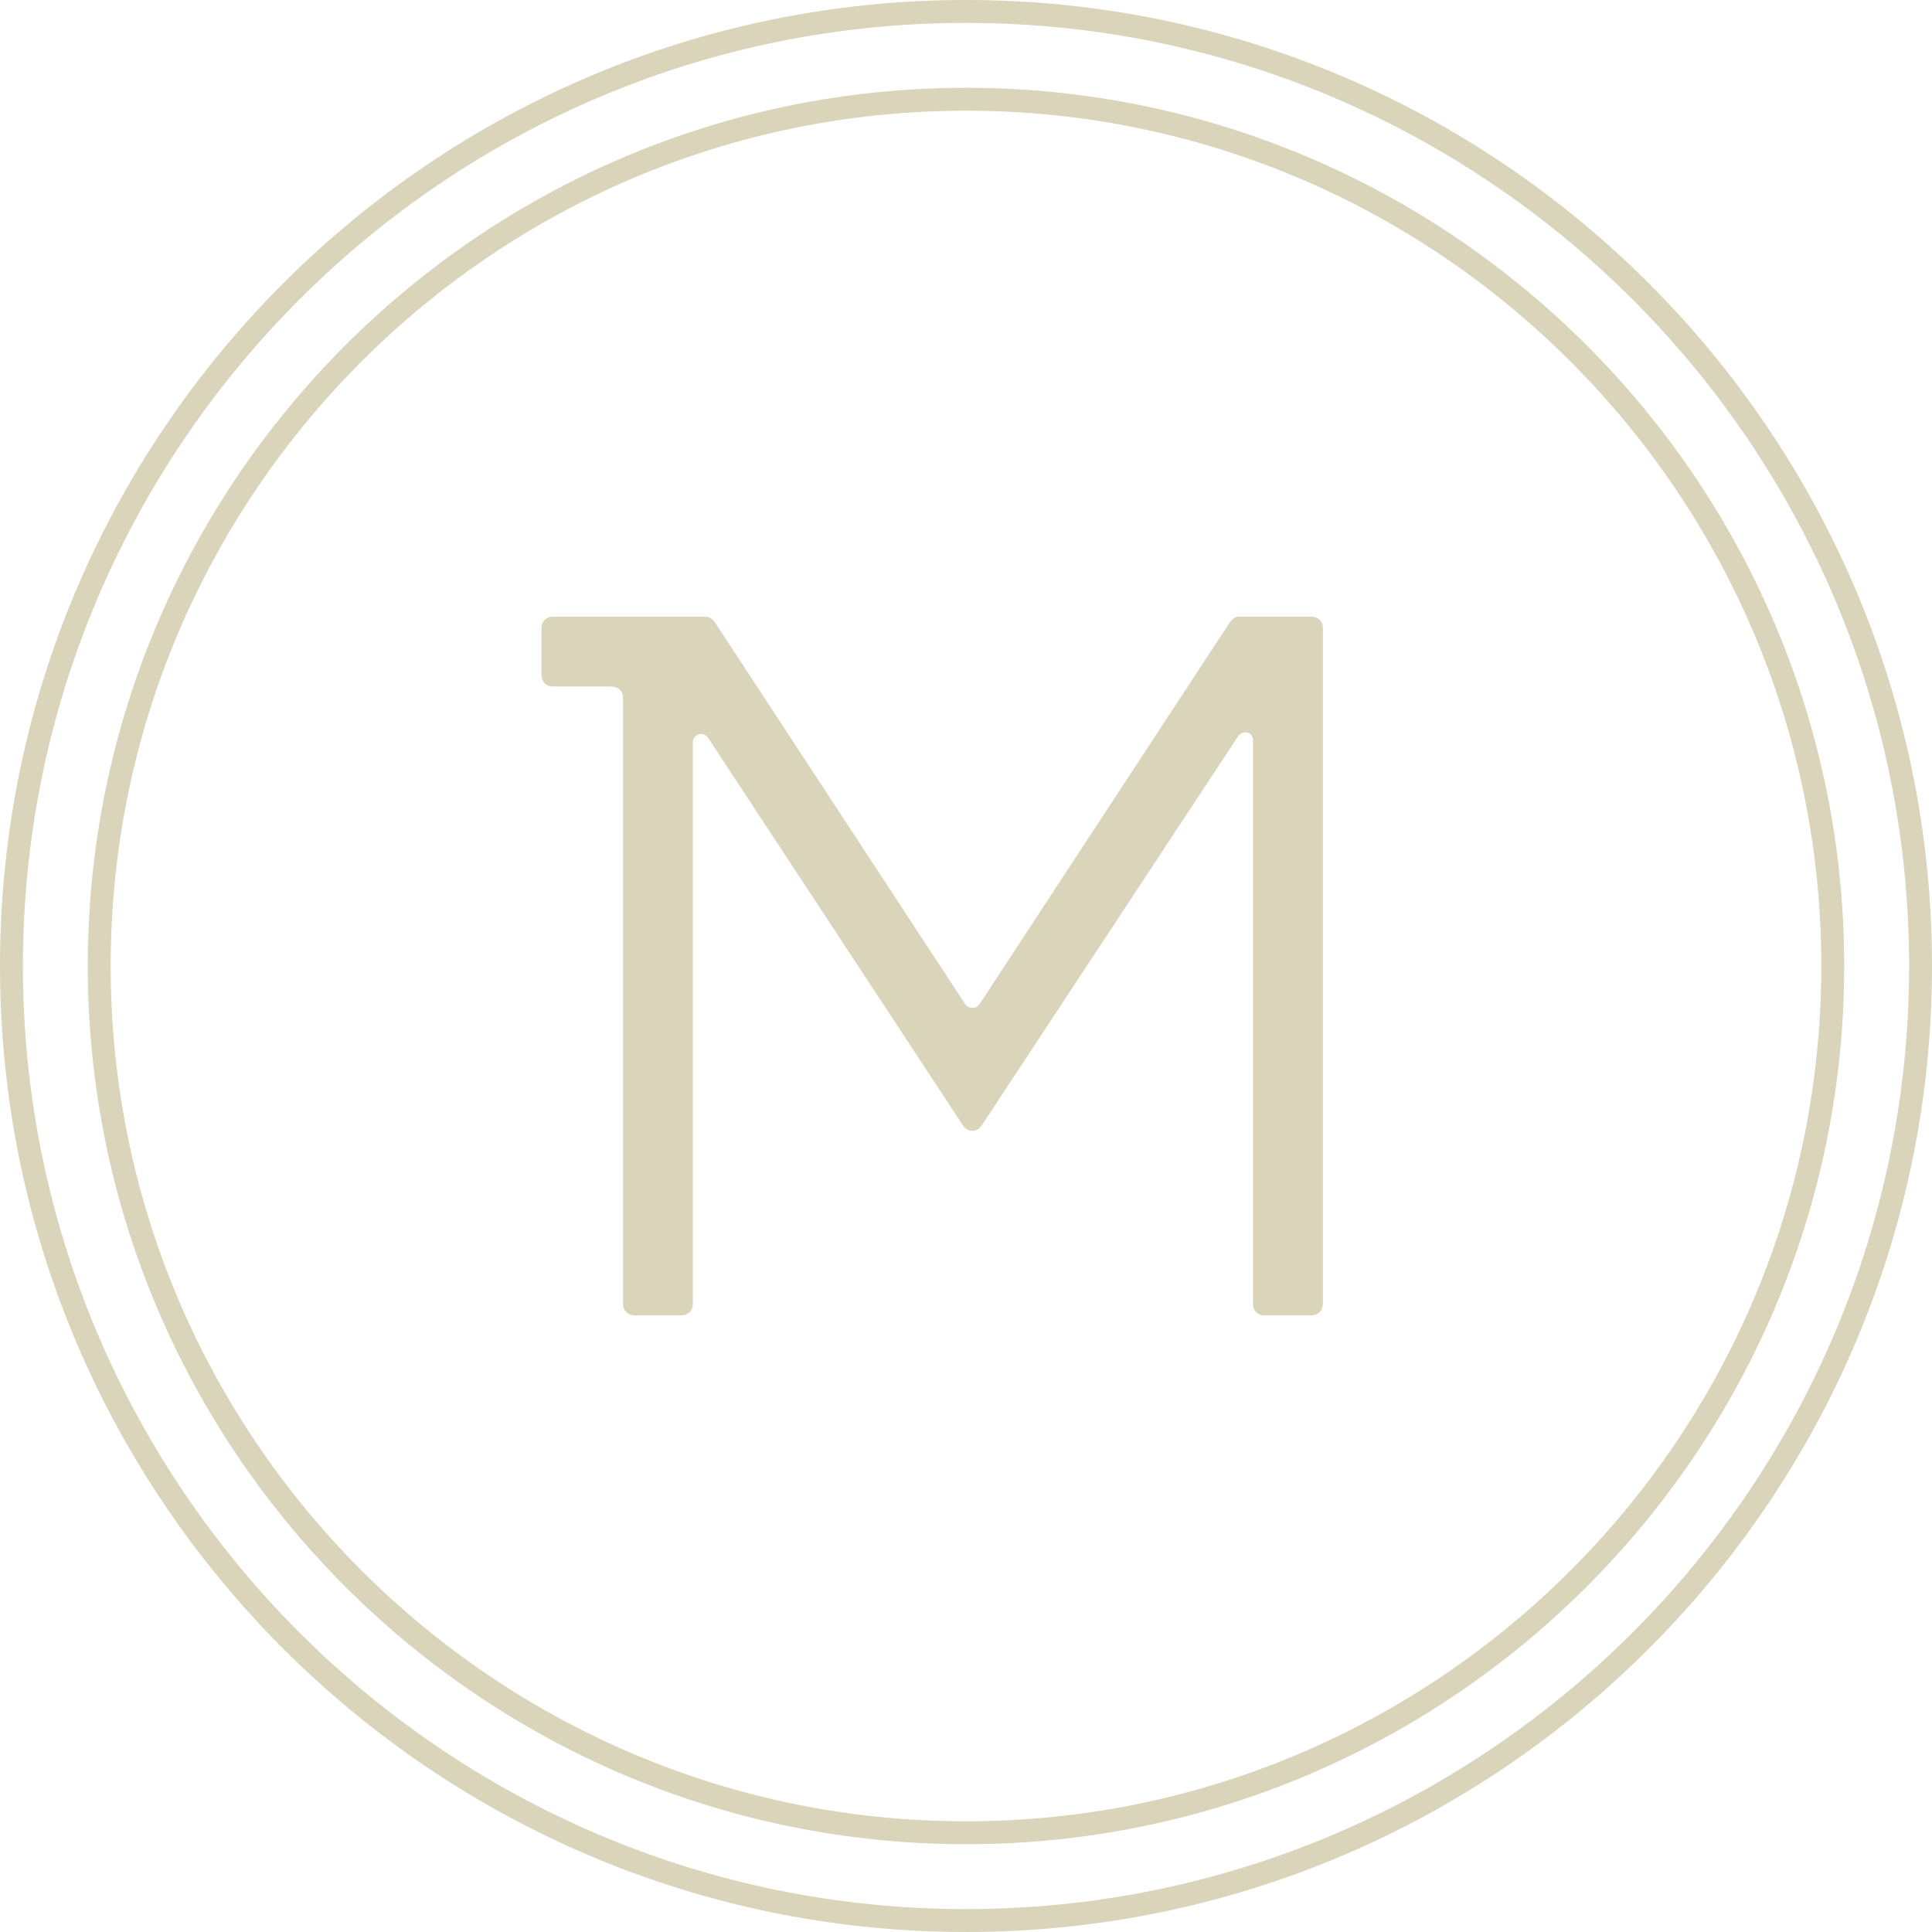 <?xml version="1.0" encoding="UTF-8"?>
<svg width="140px" height="140px" viewBox="0 0 140 140" version="1.1" xmlns="http://www.w3.org/2000/svg" xmlns:xlink="http://www.w3.org/1999/xlink">
    <title>Group 2</title>
    <g id="Page-1" stroke="none" stroke-width="1" fill="none" fill-rule="evenodd">
        <g id="Home-UI" transform="translate(-1320, -1951)" fill="#DAD4BB" fill-rule="nonzero">
            <g id="Group-2" transform="translate(1320, 1951)">
                <path d="M89.783,44.683 L95.016,44.683 C95.521,44.683 95.861,45.024 95.861,45.529 L95.861,94.469 C95.861,94.978 95.521,95.315 95.016,95.315 L91.643,95.315 C91.134,95.315 90.797,94.978 90.797,94.469 L90.797,53.629 C90.797,53.039 90.037,52.87 89.701,53.375 L71.136,81.56 C70.799,82.069 70.122,82.069 69.786,81.56 L51.307,53.461 C50.966,52.957 50.207,53.207 50.207,53.798 L50.207,94.469 C50.207,94.978 49.871,95.315 49.366,95.315 L45.988,95.315 C45.484,95.315 45.148,94.978 45.148,94.469 L45.148,50.593 C45.148,50.084 44.807,49.747 44.302,49.747 L40.084,49.747 C39.575,49.747 39.238,49.411 39.238,48.906 L39.238,45.529 C39.238,45.024 39.575,44.683 40.084,44.683 L51.139,44.683 C51.389,44.683 51.644,44.856 51.812,45.106 L69.954,72.785 C70.209,73.123 70.713,73.123 70.968,72.785 L89.111,45.106 C89.278,44.856 89.529,44.683 89.783,44.683" id="Fill-14"></path>
                <path d="M70,1.659 C32.317,1.659 1.66,32.317 1.66,70 C1.66,107.683 32.317,138.34 70,138.34 C107.683,138.34 138.341,107.683 138.341,70 C138.341,32.317 107.683,1.659 70,1.659 M70,140 C31.402,140 0,108.598 0,70 C0,31.402 31.402,0 70,0 C108.598,0 140,31.402 140,70 C140,108.598 108.598,140 70,140" id="Fill-16"></path>
                <path d="M70,8.021 C35.825,8.021 8.021,35.826 8.021,70 C8.021,104.174 35.825,131.978 70,131.978 C104.175,131.978 131.979,104.174 131.979,70 C131.979,35.826 104.175,8.021 70,8.021 M70,133.638 C34.91,133.638 6.362,105.09 6.362,70 C6.362,34.91 34.91,6.362 70,6.362 C105.09,6.362 133.638,34.91 133.638,70 C133.638,105.09 105.09,133.638 70,133.638" id="Fill-18"></path>
            </g>
        </g>
    </g>
</svg>